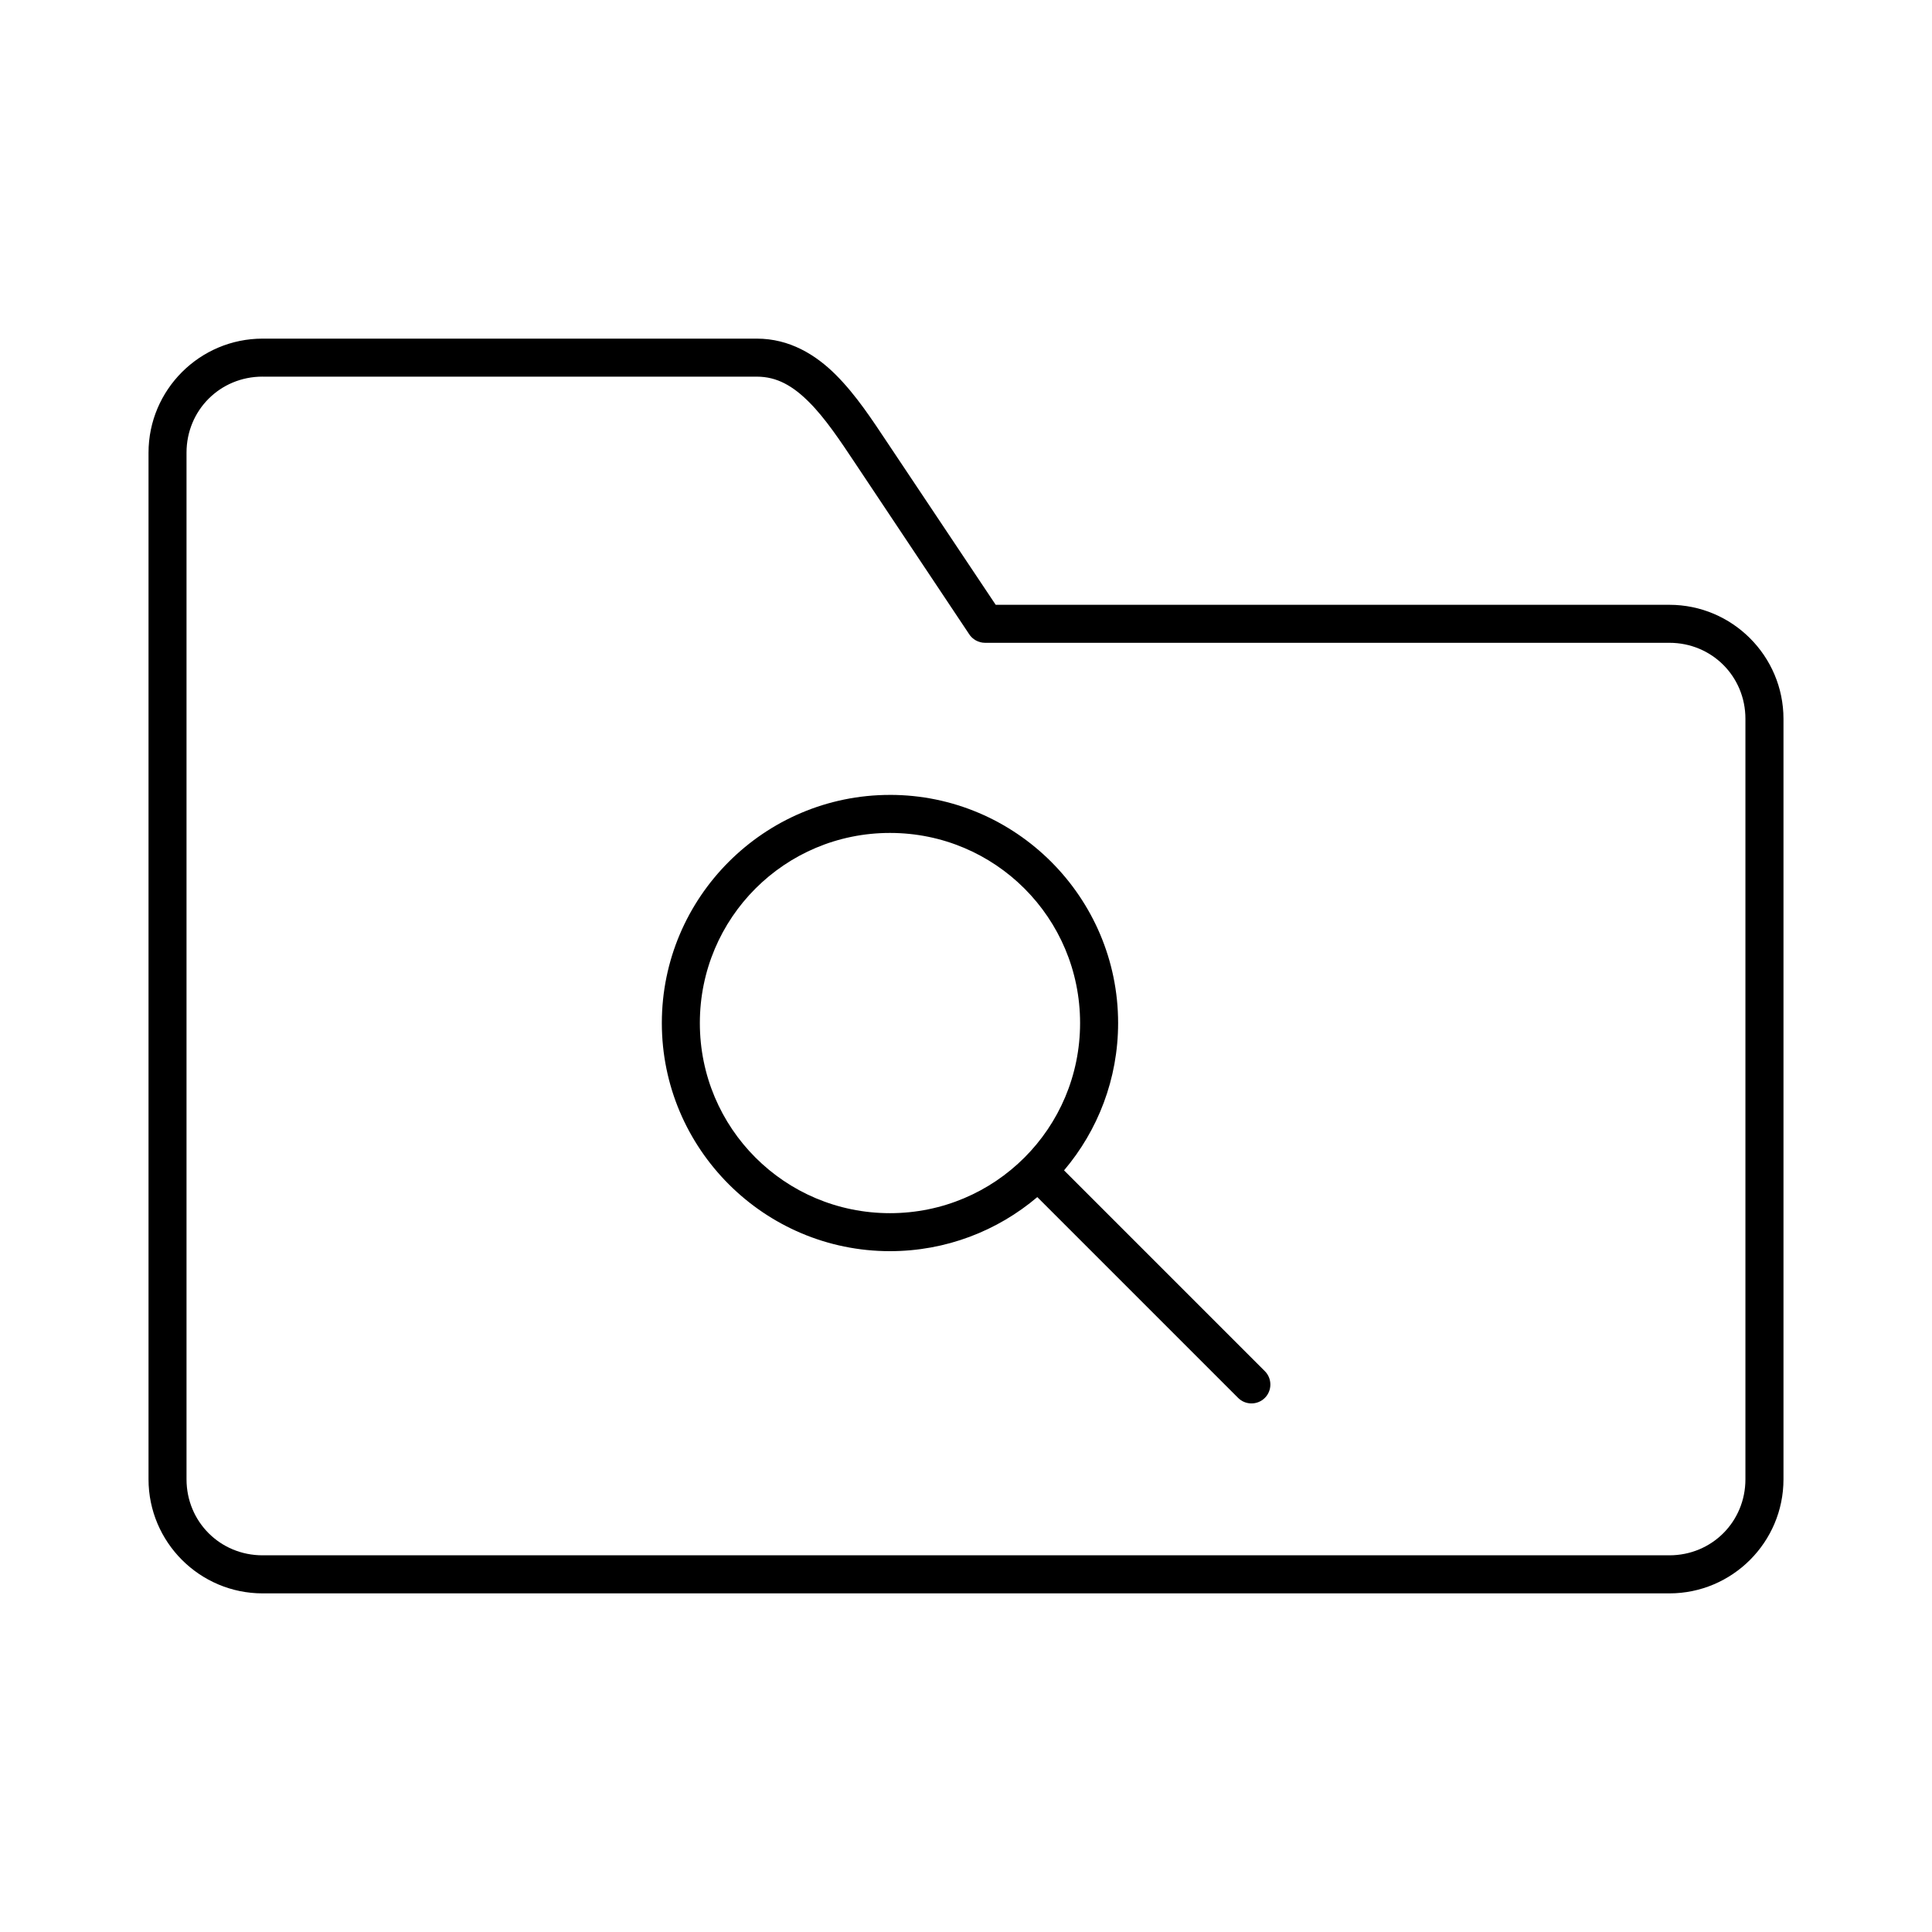 <?xml version="1.0" encoding="UTF-8"?>
<!-- The Best Svg Icon site in the world: iconSvg.co, Visit us! https://iconsvg.co -->
<svg fill="#000000" width="800px" height="800px" version="1.1" viewBox="144 144 512 512" xmlns="http://www.w3.org/2000/svg">
 <path d="m213.59 233.74c-16.66 0-30.23 13.57-30.23 30.23v272.06c0 16.66 13.57 30.23 30.23 30.23h372.82c16.66 0 30.23-13.57 30.23-30.23v-201.52c0-16.66-13.57-30.23-30.23-30.23h-178.54l-28.812-43.141c-3.844-5.762-8.148-12.398-13.539-17.793-5.391-5.391-12.328-9.605-20.938-9.605zm0 10.078h130.99c5.344 0 9.555 2.469 13.855 6.769 4.301 4.301 8.223 10.211 12.121 16.059l30.23 45.344h-0.004c0.918 1.461 2.523 2.352 4.25 2.359h181.37c11.25 0 20.152 8.902 20.152 20.152v201.52c0 11.25-8.902 20.152-20.152 20.152h-372.82c-11.25 0-20.152-8.902-20.152-20.152v-272.06c0-11.25 8.902-20.152 20.152-20.152zm166.26 110.84c-33.32 0-60.457 27.137-60.457 60.457 0 33.32 27.137 60.457 60.457 60.457 14.859 0 28.508-5.394 39.047-14.328l53.215 53.215c1.949 1.949 5.133 1.949 7.086 0 1.949-1.949 1.949-5.137 0-7.086l-53.215-53.215c8.934-10.539 14.328-24.188 14.328-39.047 0-33.32-27.137-60.457-60.457-60.457zm0 10.078c27.875 0 50.383 22.504 50.383 50.383 0 27.875-22.504 50.383-50.383 50.383-27.875 0-50.383-22.504-50.383-50.383 0-27.875 22.504-50.383 50.383-50.383z"/>
</svg>